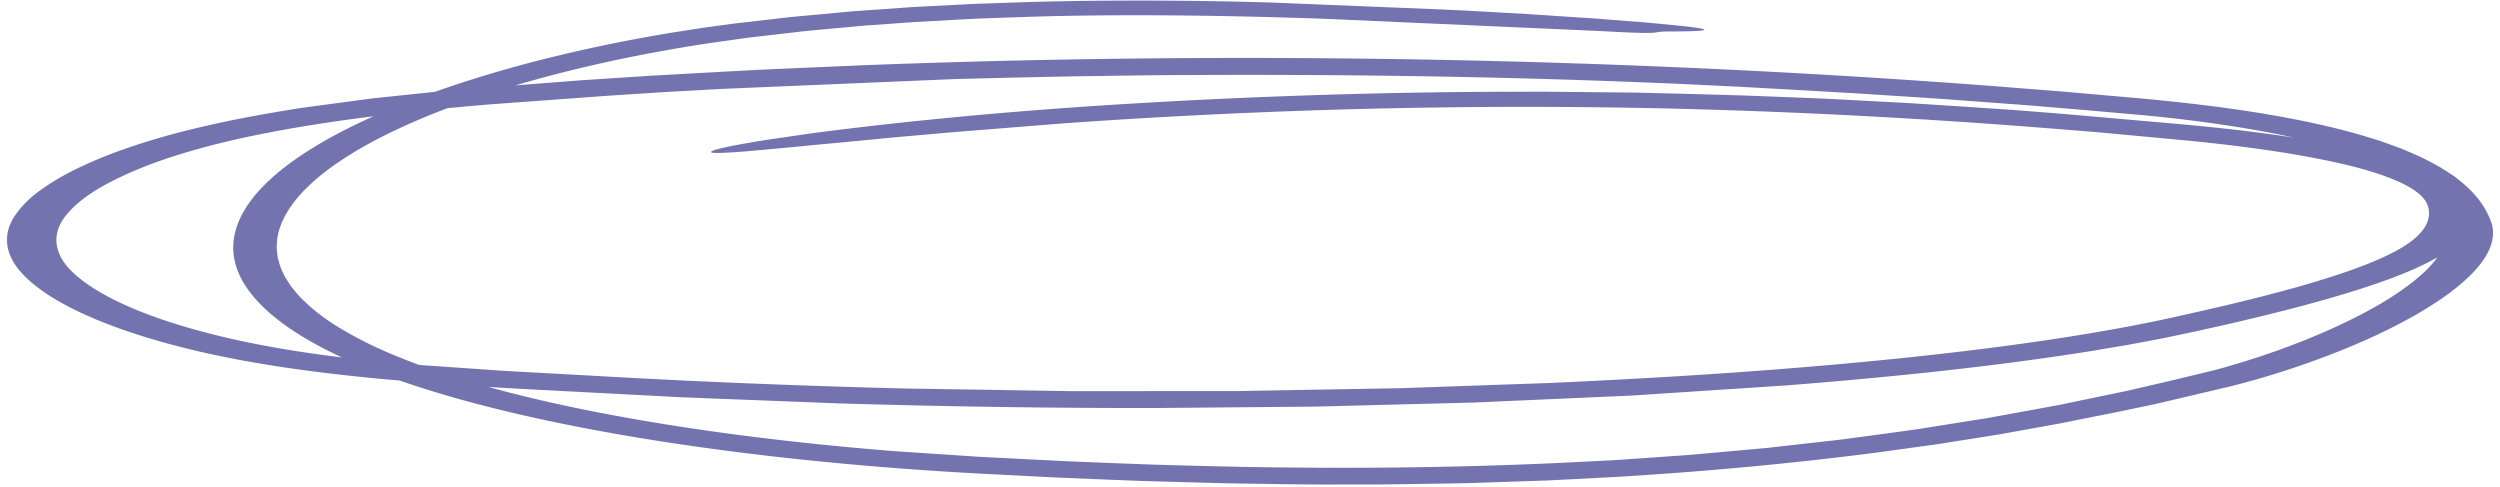 <svg xmlns="http://www.w3.org/2000/svg" width="313" height="61" fill="none" xmlns:v="https://vecta.io/nano">
	<path d="M53.168 45.74l9.801.681 14.012.774c10.45.585 22.965 1.111 36.401 1.445l20.63.331 20.956-.012 20.305-.356 18.673-.65c13.508-.613 26.952-1.445 40.008-2.705 6.529-.628 12.958-1.352 19.197-2.219 6.23-.866 12.29-1.869 17.907-3.076 5.717-1.247 11.353-2.556 16.51-4.004 5.122-1.451 9.9-3.048 13.056-4.896 1.542-.925 2.633-1.906 3.138-2.928.496-1.012.496-2.12-.153-3.051-1.316-1.928-5.744-3.546-11.1-4.726-5.401-1.188-11.604-2.043-17.979-2.686l-9.855-.919-2.471-.226-2.489-.198-4.977-.396c-13.282-1.027-26.735-1.773-40.278-2.185-27.095-.833-54.48-.192-81.124 1.693l-13.975 1.114-7.404.653-7.033.678-3.264.3-2.993.297-5.013.458c-2.849.229-4.59.297-4.626.118-.036-.189 1.064-.489 3.183-.891a140.44 140.44 0 0 1 3.94-.672l5.401-.789c8.169-1.08 20.089-2.389 34.913-3.395 17.944-1.194 36.248-1.82 54.561-1.82 2.289-.025 4.58.025 6.861.04l6.862.071 6.844.167 6.835.198 6.816.263 3.409.139 3.39.18 6.78.356 6.736.433 6.727.452 6.672.532 13.254 1.167c4.382.384 8.882.863 13.165 1.479 4.301.613 8.502 1.355 12.371 2.318 3.823.975 7.321 2.2 9.603 3.735 1.009.783 1.903 1.606 2.137 2.467.063.213.198.43.198.637l.036.625c0 .105.019.207.01.313l-.073.313-.145.625c-.594 1.671-2.505 3.268-5.102 4.642-2.606 1.383-5.835 2.569-9.233 3.649-4.987 1.581-10.397 2.946-15.916 4.227l-4.175.941-4.318.91-4.437.832-4.526.761c-12.2 1.947-25.049 3.262-38.005 4.289l-19.585 1.287-19.746.87-19.838.508-19.873.176c-13.255.019-26.5-.186-39.71-.578l-19.755-.768-19.593-1.028c-6.537-.365-13.128-.792-19.629-1.43-6.483-.65-12.903-1.513-18.773-2.754-2.957-.61-5.726-1.318-8.323-2.092-1.325-.378-2.534-.802-3.769-1.213-1.163-.436-2.362-.866-3.426-1.334-4.373-1.835-7.763-3.986-9.585-6.319C.609 31.47.42 29.221 1.799 27.101c.703-1.058 1.659-2.095 2.967-3.073 1.316-.975 2.84-1.916 4.617-2.795 1.794-.873 3.742-1.705 5.897-2.47a88.63 88.63 0 0 1 6.916-2.123c2.471-.644 5.031-1.229 7.691-1.755a197.66 197.66 0 0 1 8.178-1.42l8.485-1.136 8.656-.91 17.493-1.365 8.773-.573 8.818-.489 4.409-.238 4.427-.198 8.864-.384c47.329-1.826 95.524-.913 141.996 2.637l8.169.647 8.124.712c5.429.47 10.974 1.08 16.213 1.916 5.248.836 10.278 1.913 14.634 3.293l.829.254c.271.087.515.183.775.275l1.525.557c.532.18.965.387 1.434.585l1.379.6a59.25 59.25 0 0 1 2.435 1.284l1.054.675c.343.226.722.446.993.684 1.216.928 2.208 1.888 2.92 2.869a9.93 9.93 0 0 1 1.534 2.98c.504 2.098-.613 4.141-2.435 6.041-1.84 1.907-4.4 3.695-7.376 5.382-2.984 1.687-6.402 3.274-10.198 4.75a108.72 108.72 0 0 1-12.678 4.045l-6.987 1.646-1.75.409-.874.204-.902.189-3.616.755-7.321 1.461-7.503 1.356-7.699 1.222-7.881 1.086c-10.595 1.365-21.578 2.38-32.722 3.042l-8.385.43-8.431.282c-1.406.056-2.813.074-4.22.096l-4.229.068-4.229.053h-4.228c-4.87.031-9.721-.074-14.572-.143l-7.249-.195-3.625-.105-3.607-.139-7.213-.297-7.177-.371a453.61 453.61 0 0 1-14.365-.928c-9.521-.771-18.853-1.832-27.789-3.225-8.927-1.393-17.483-3.119-25.166-5.264-7.673-2.138-14.472-4.713-19.458-7.699-4.986-2.977-8.097-6.341-8.764-9.782-.694-3.438 1.028-6.898 4.517-10.083 3.489-3.194 8.665-6.134 14.923-8.743 5.879-2.46 13.336-4.902 21.956-6.929 4.301-1.015 8.882-1.934 13.633-2.711l3.589-.557 3.643-.501 7.285-.842 6.529-.607c1.153-.115 2.361-.198 3.588-.282l3.769-.266c1.271-.099 2.588-.164 3.914-.232l4.02-.207c1.353-.08 2.723-.108 4.104-.161l4.138-.139c11.063-.309 22.127-.176 30.297.071l21.171.86 2.885.136 2.732.149 5.068.285 8.503.563 6.41.498 4.373.418c4.518.489 3.797.706-1.595.712-2.372.012.098.405-7.412.003l-1.217-.065-34.526-1.535c-11.614-.393-23.389-.585-35.12-.294l-5.383.18-2.687.096-2.669.139-5.329.297-5.274.378c-.884.056-1.75.136-2.616.22l-2.597.238-2.597.238c-.865.08-1.704.192-2.56.285l-5.095.588-4.941.696c-13.029 1.981-24.787 4.976-34.146 8.671-9.323 3.689-16.338 8.127-18.917 12.893-.64 1.188-1.037 2.392-1.055 3.596l-.027.452c0 .152.027.3.045.452.045.3.045.603.117.901.171.597.316 1.198.64 1.792.225.598.694 1.179 1.055 1.767.487.578.938 1.163 1.551 1.727 1.172 1.136 2.579 2.247 4.31 3.296 1.722 1.052 3.661 2.067 5.825 3.024 2.191.95 4.572 1.854 7.105 2.702 5.113 1.687 10.856 3.163 16.979 4.429 12.263 2.532 25.914 4.283 39.935 5.394l10.612.703 10.785.545 5.409.22 5.41.201 5.42.152 5.428.124c14.463.266 28.989.102 43.244-.653l3.282-.167c1.1-.053 2.173-.145 3.256-.216l6.5-.458 6.42-.578 3.21-.291 3.156-.353 6.304-.712 6.176-.833 3.074-.424 3.012-.477 6.023-.959 5.87-1.071 2.93-.539 2.841-.591 5.689-1.179 5.51-1.278 5.382-1.297c1.704-.449 3.337-.941 4.924-1.448 3.174-1.018 6.113-2.132 8.819-3.305 5.392-2.352 9.944-4.958 12.821-7.737 1.425-1.386 2.38-2.819 2.579-4.24.054-.356.036-.709 0-1.059l-.127-.523c-.063-.176-.162-.362-.234-.542-.18-.362-.288-.727-.532-1.083l-.73-1.065c-1.145-1.399-2.822-2.733-5.094-3.94-2.263-1.207-5.104-2.281-8.36-3.197-3.263-.919-6.961-1.662-10.837-2.29a185.69 185.69 0 0 0-12.164-1.529l-7.06-.622-7.106-.597-7.159-.532-3.579-.266-3.607-.235-7.222-.467-7.259-.418-7.285-.405-7.34-.353.333.015c-20.486-.913-41.162-1.241-61.801-1.136-4.877-.003-9.765.102-14.669.161l-7.349.155-7.358.18-29.404 1.241-7.331.406-7.295.476-14.481 1.062c-4.77.402-9.468.863-14.021 1.427-4.562.557-8.972 1.222-13.138 2.015-4.193.786-8.052 1.718-11.523 2.791-3.498 1.068-6.519 2.306-9.026 3.633-2.525 1.328-4.346 2.785-5.464 4.28-1.091 1.501-1.271 3.048-.64 4.559.613 1.513 2.2 2.98 4.337 4.336 2.155 1.359 4.887 2.615 8.07 3.723 3.174 1.108 6.754 2.08 10.577 2.894 3.832.811 7.935 1.47 12.209 1.99 2.651.337 6.402.684 10.55 1.021z" fill="#7374AF"/>
</svg>